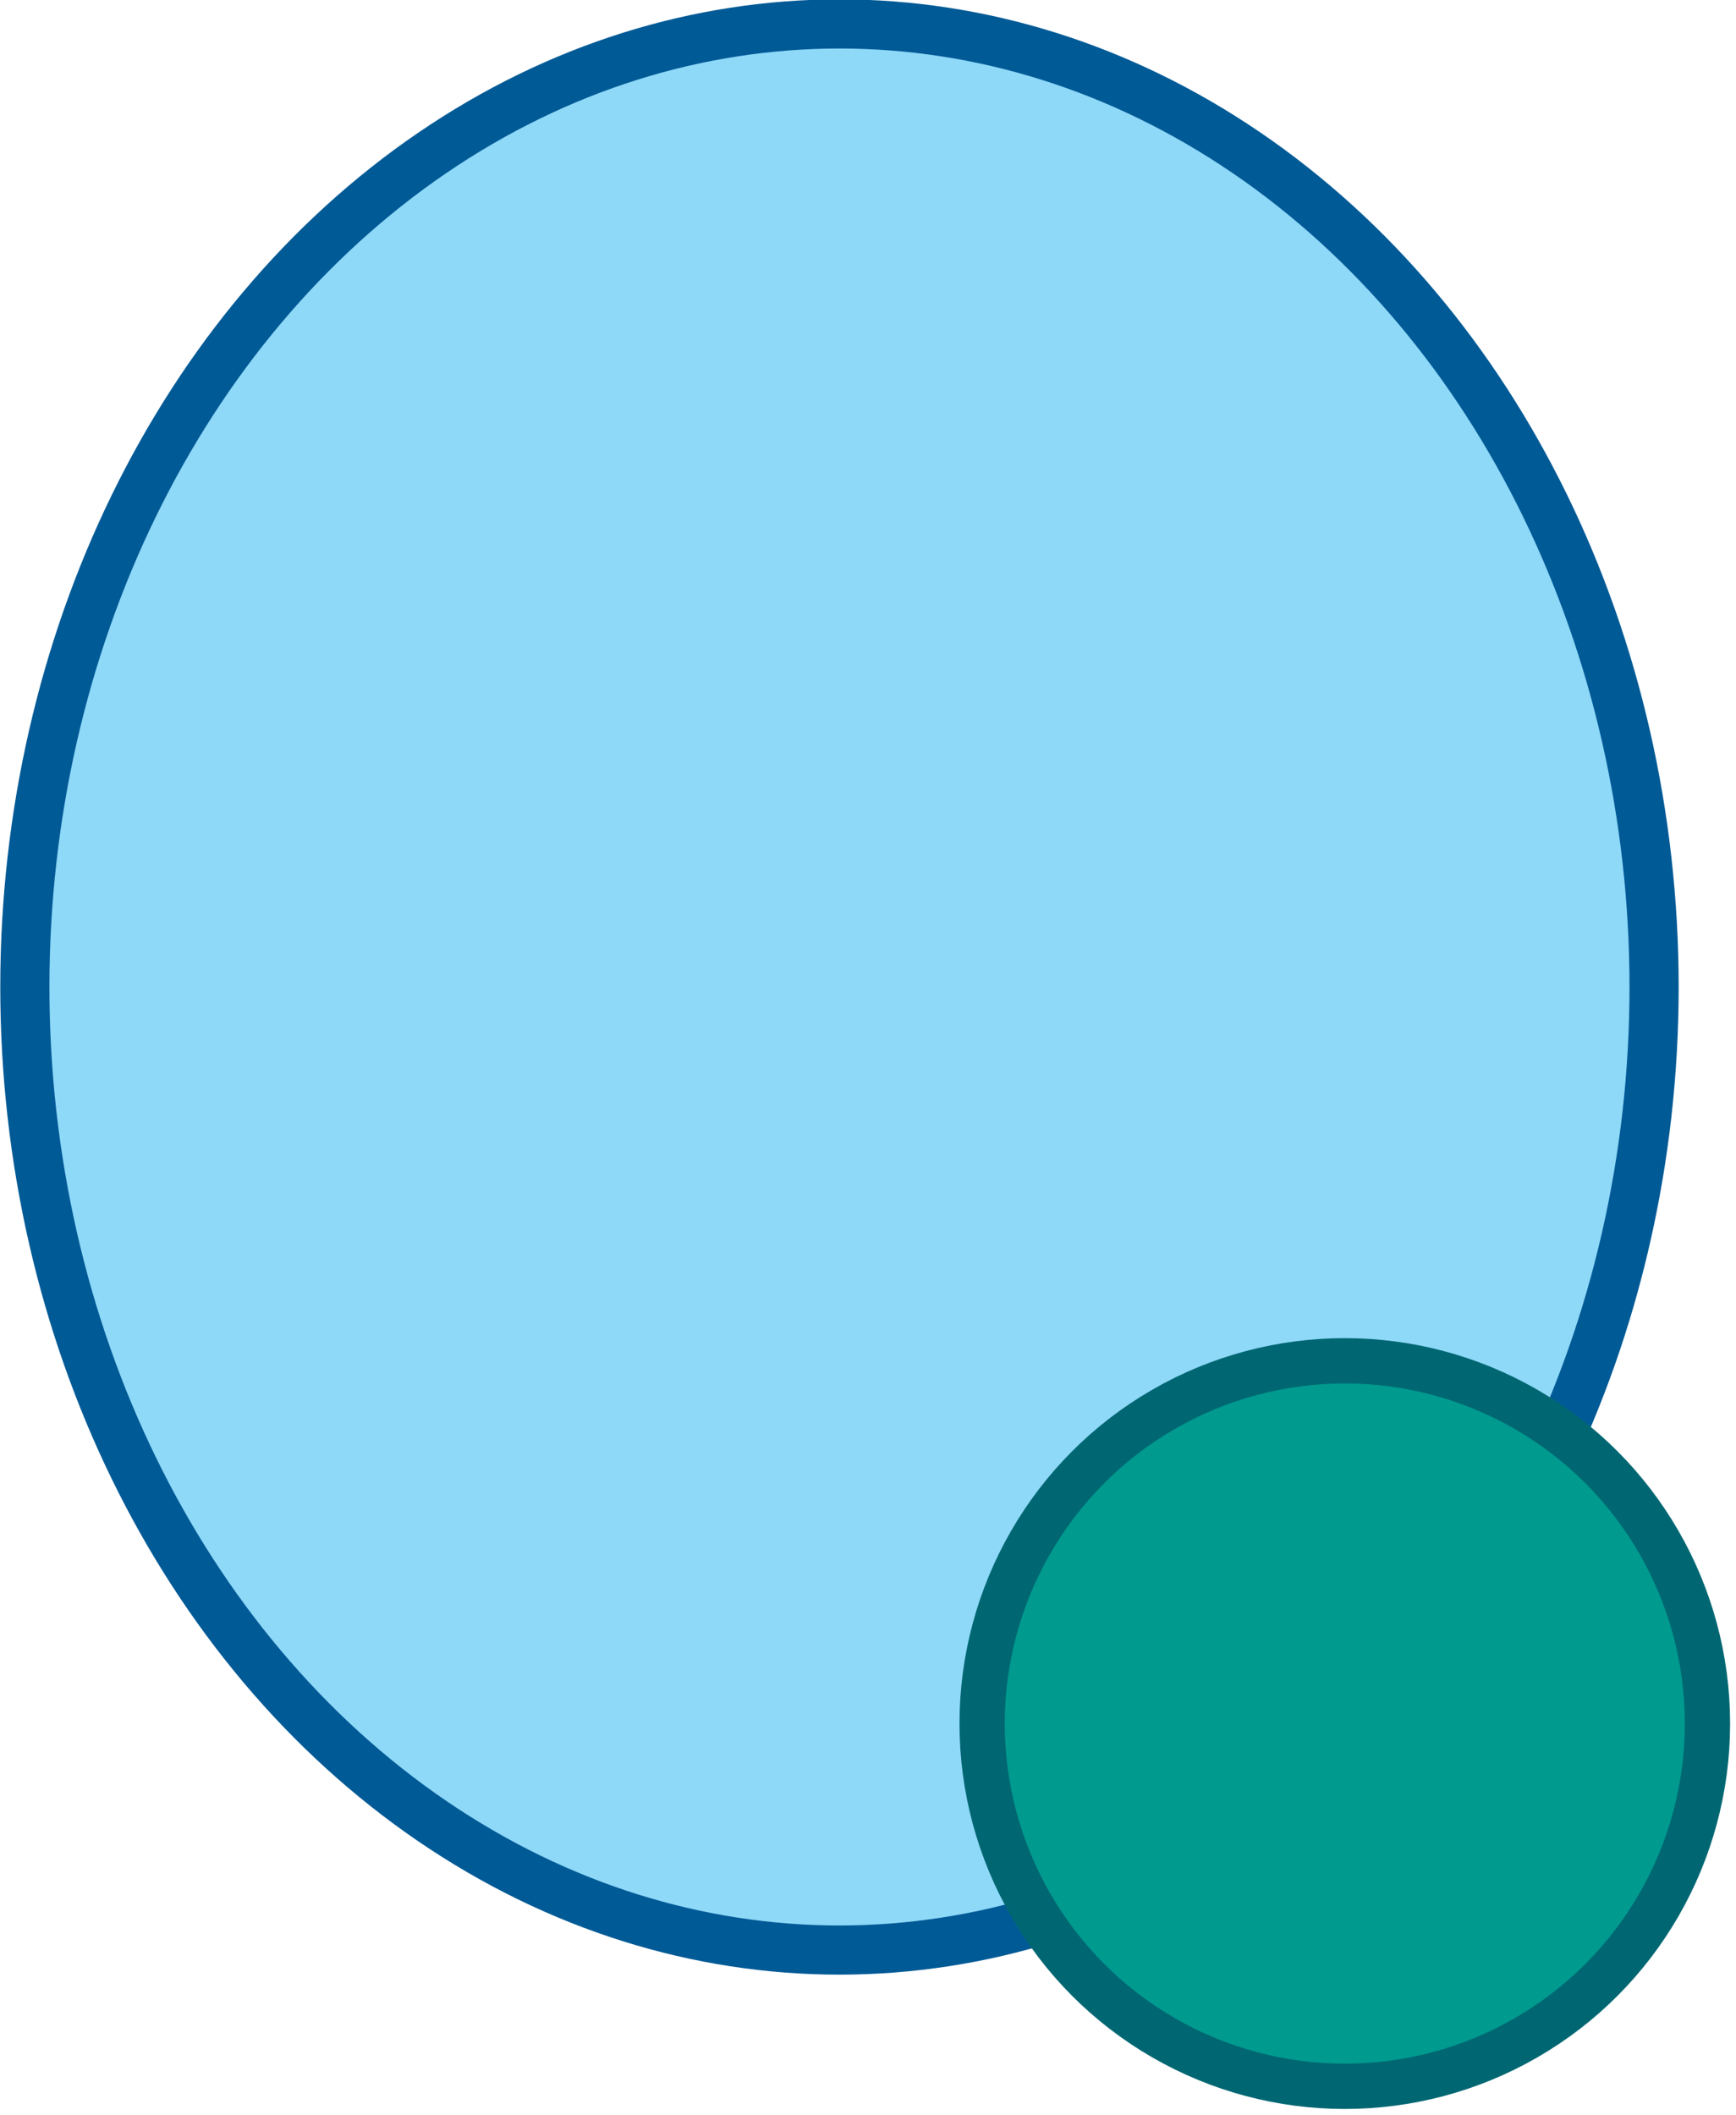 <svg xmlns="http://www.w3.org/2000/svg" width="18.86" height="22.97" viewBox="0 0 18.86 22.97">
  <title>transcription</title>
  <g id="Labels_leaders" data-name="Labels/leaders">
    <ellipse id="jaz" cx="9.12" cy="10.72" rx="8.85" ry="10.46" style="fill: #8ed8f8;stroke: #005a96;stroke-width: 0.534px"/>
    <circle cx="14.61" cy="18.72" r="3.94" style="fill: #009a8f;stroke: #006772;stroke-width: 0.492px"/>
  </g>
</svg>
